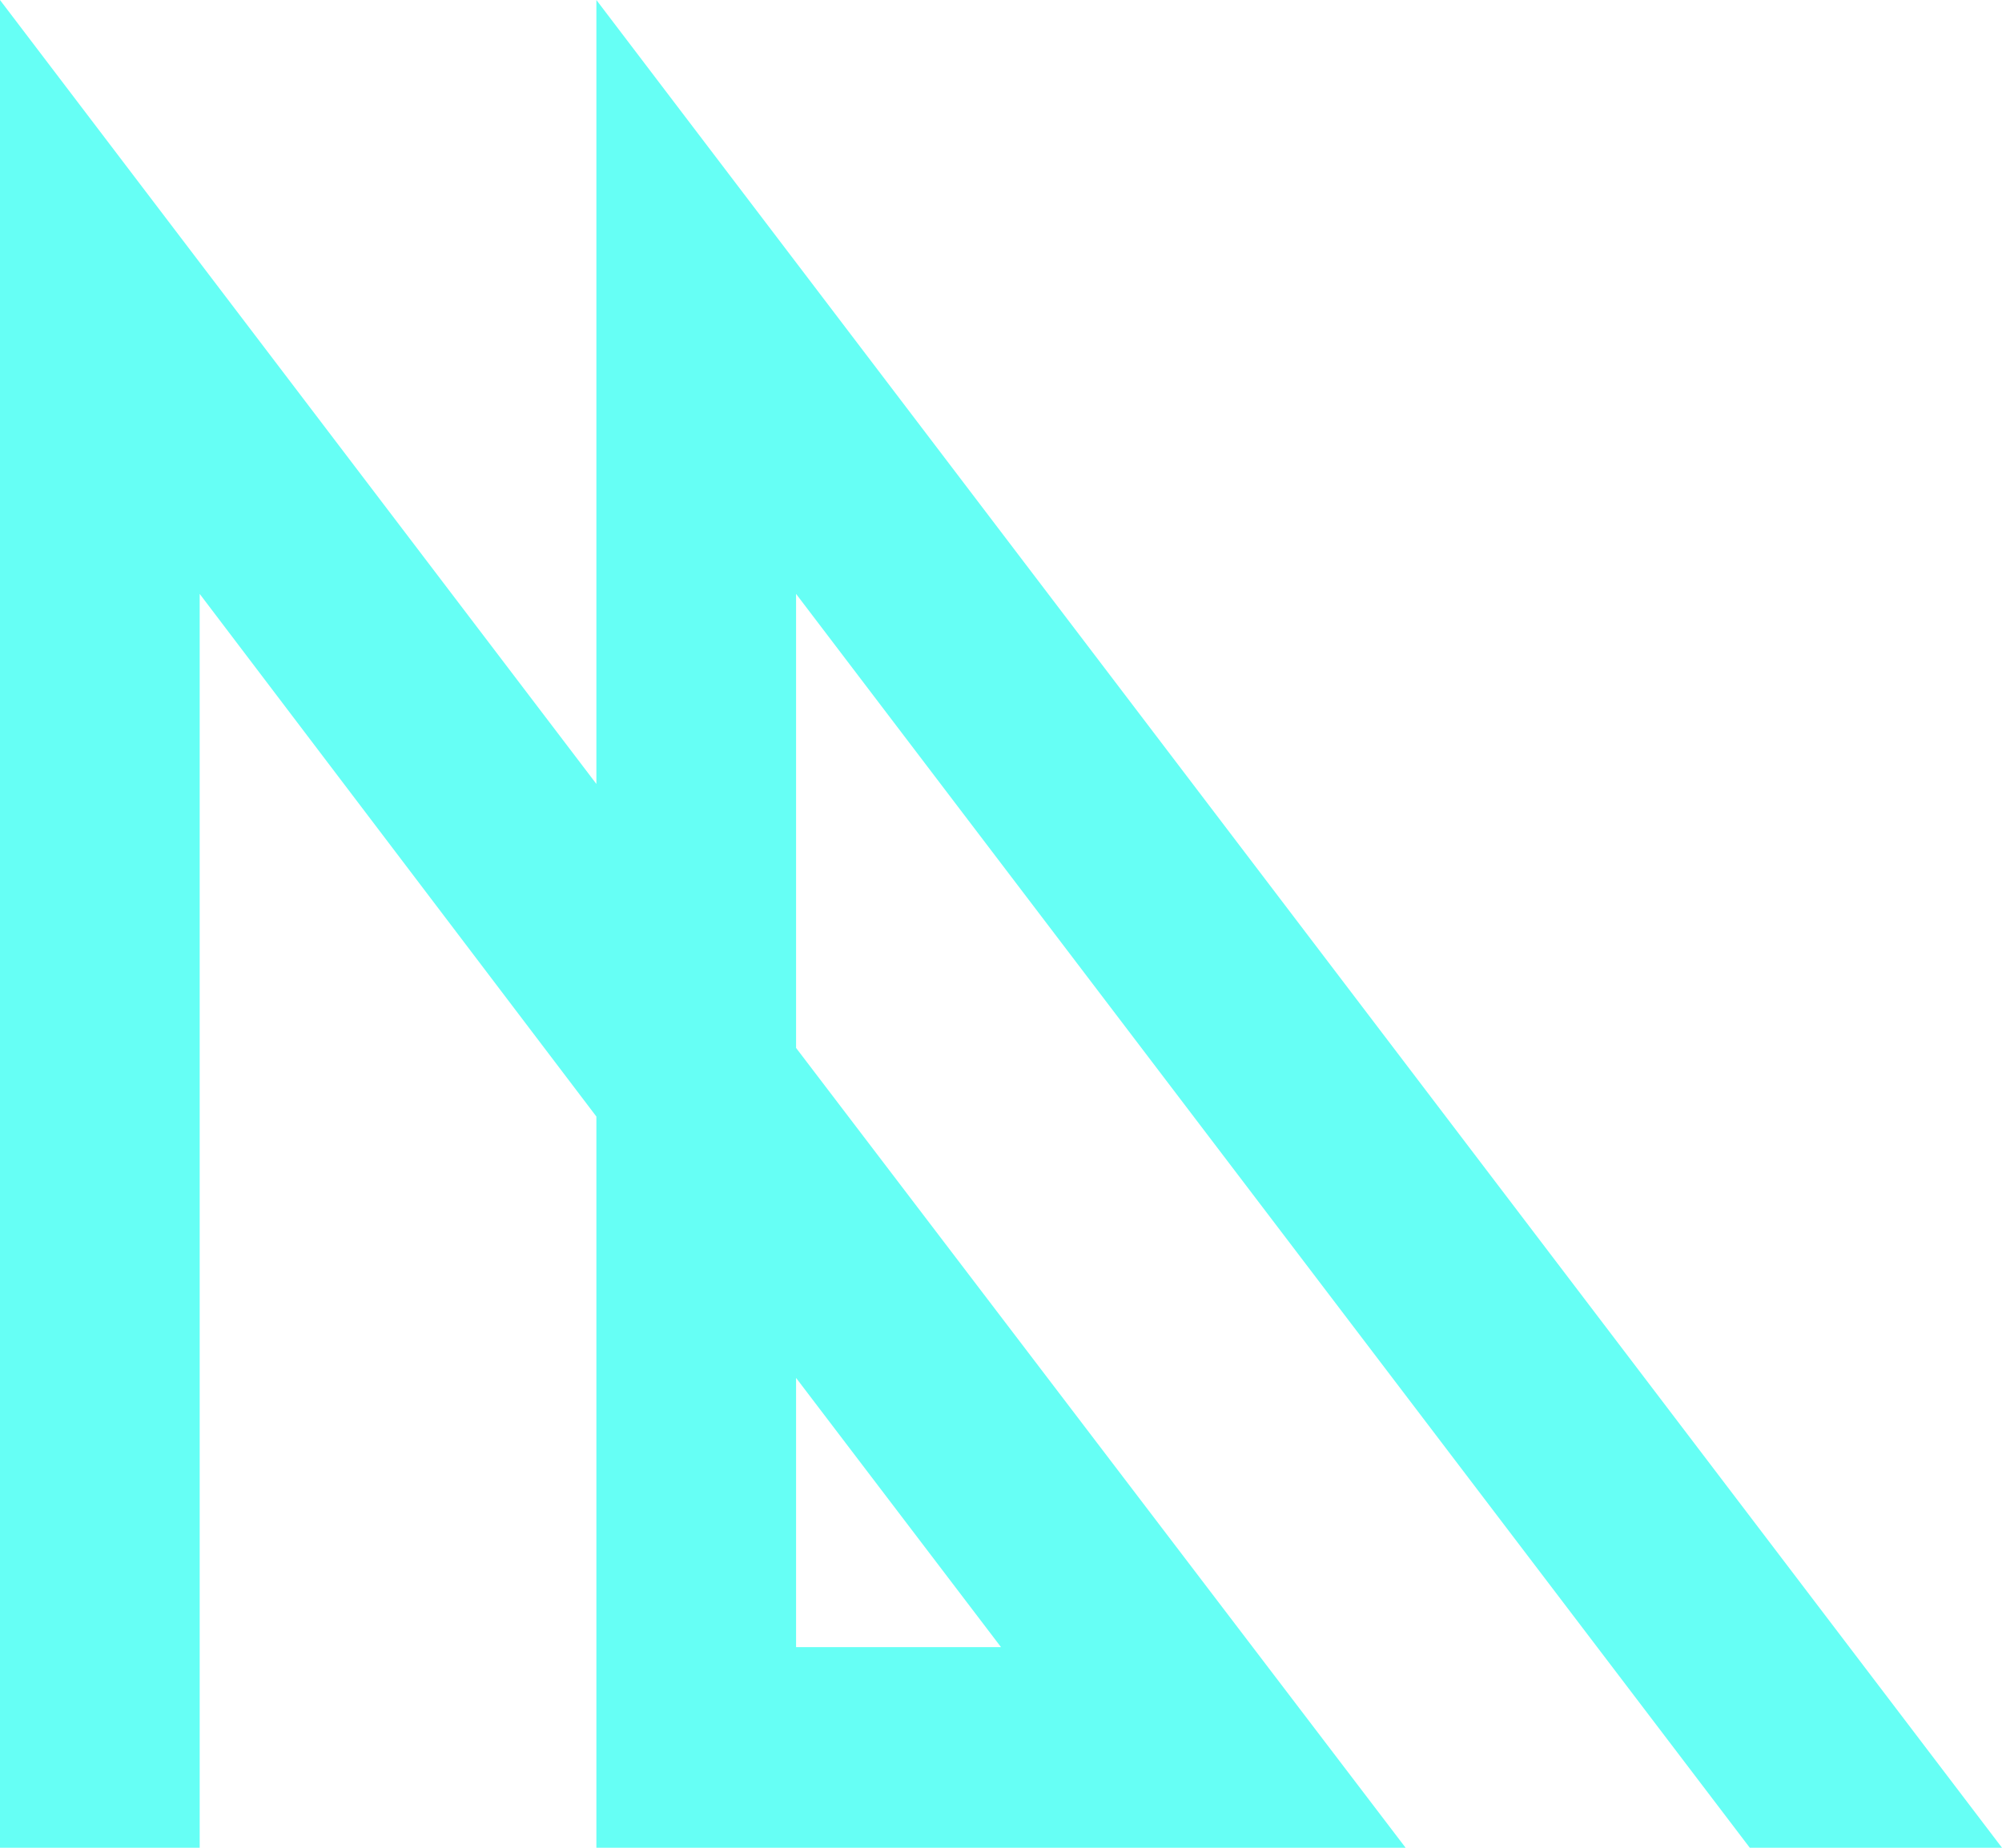 <svg width="39" height="36" viewBox="0 0 39 36" fill="none" xmlns="http://www.w3.org/2000/svg">
<path d="M3.89 11.571L11.618 21.754V36H27.382L15.508 20.417V11.571L34.087 36H39L11.618 0V15.274L0 0V36H3.89V11.571ZM19.5 32.091H15.508V26.846L19.5 32.091Z" fill="#66FFF5"/>
</svg>

